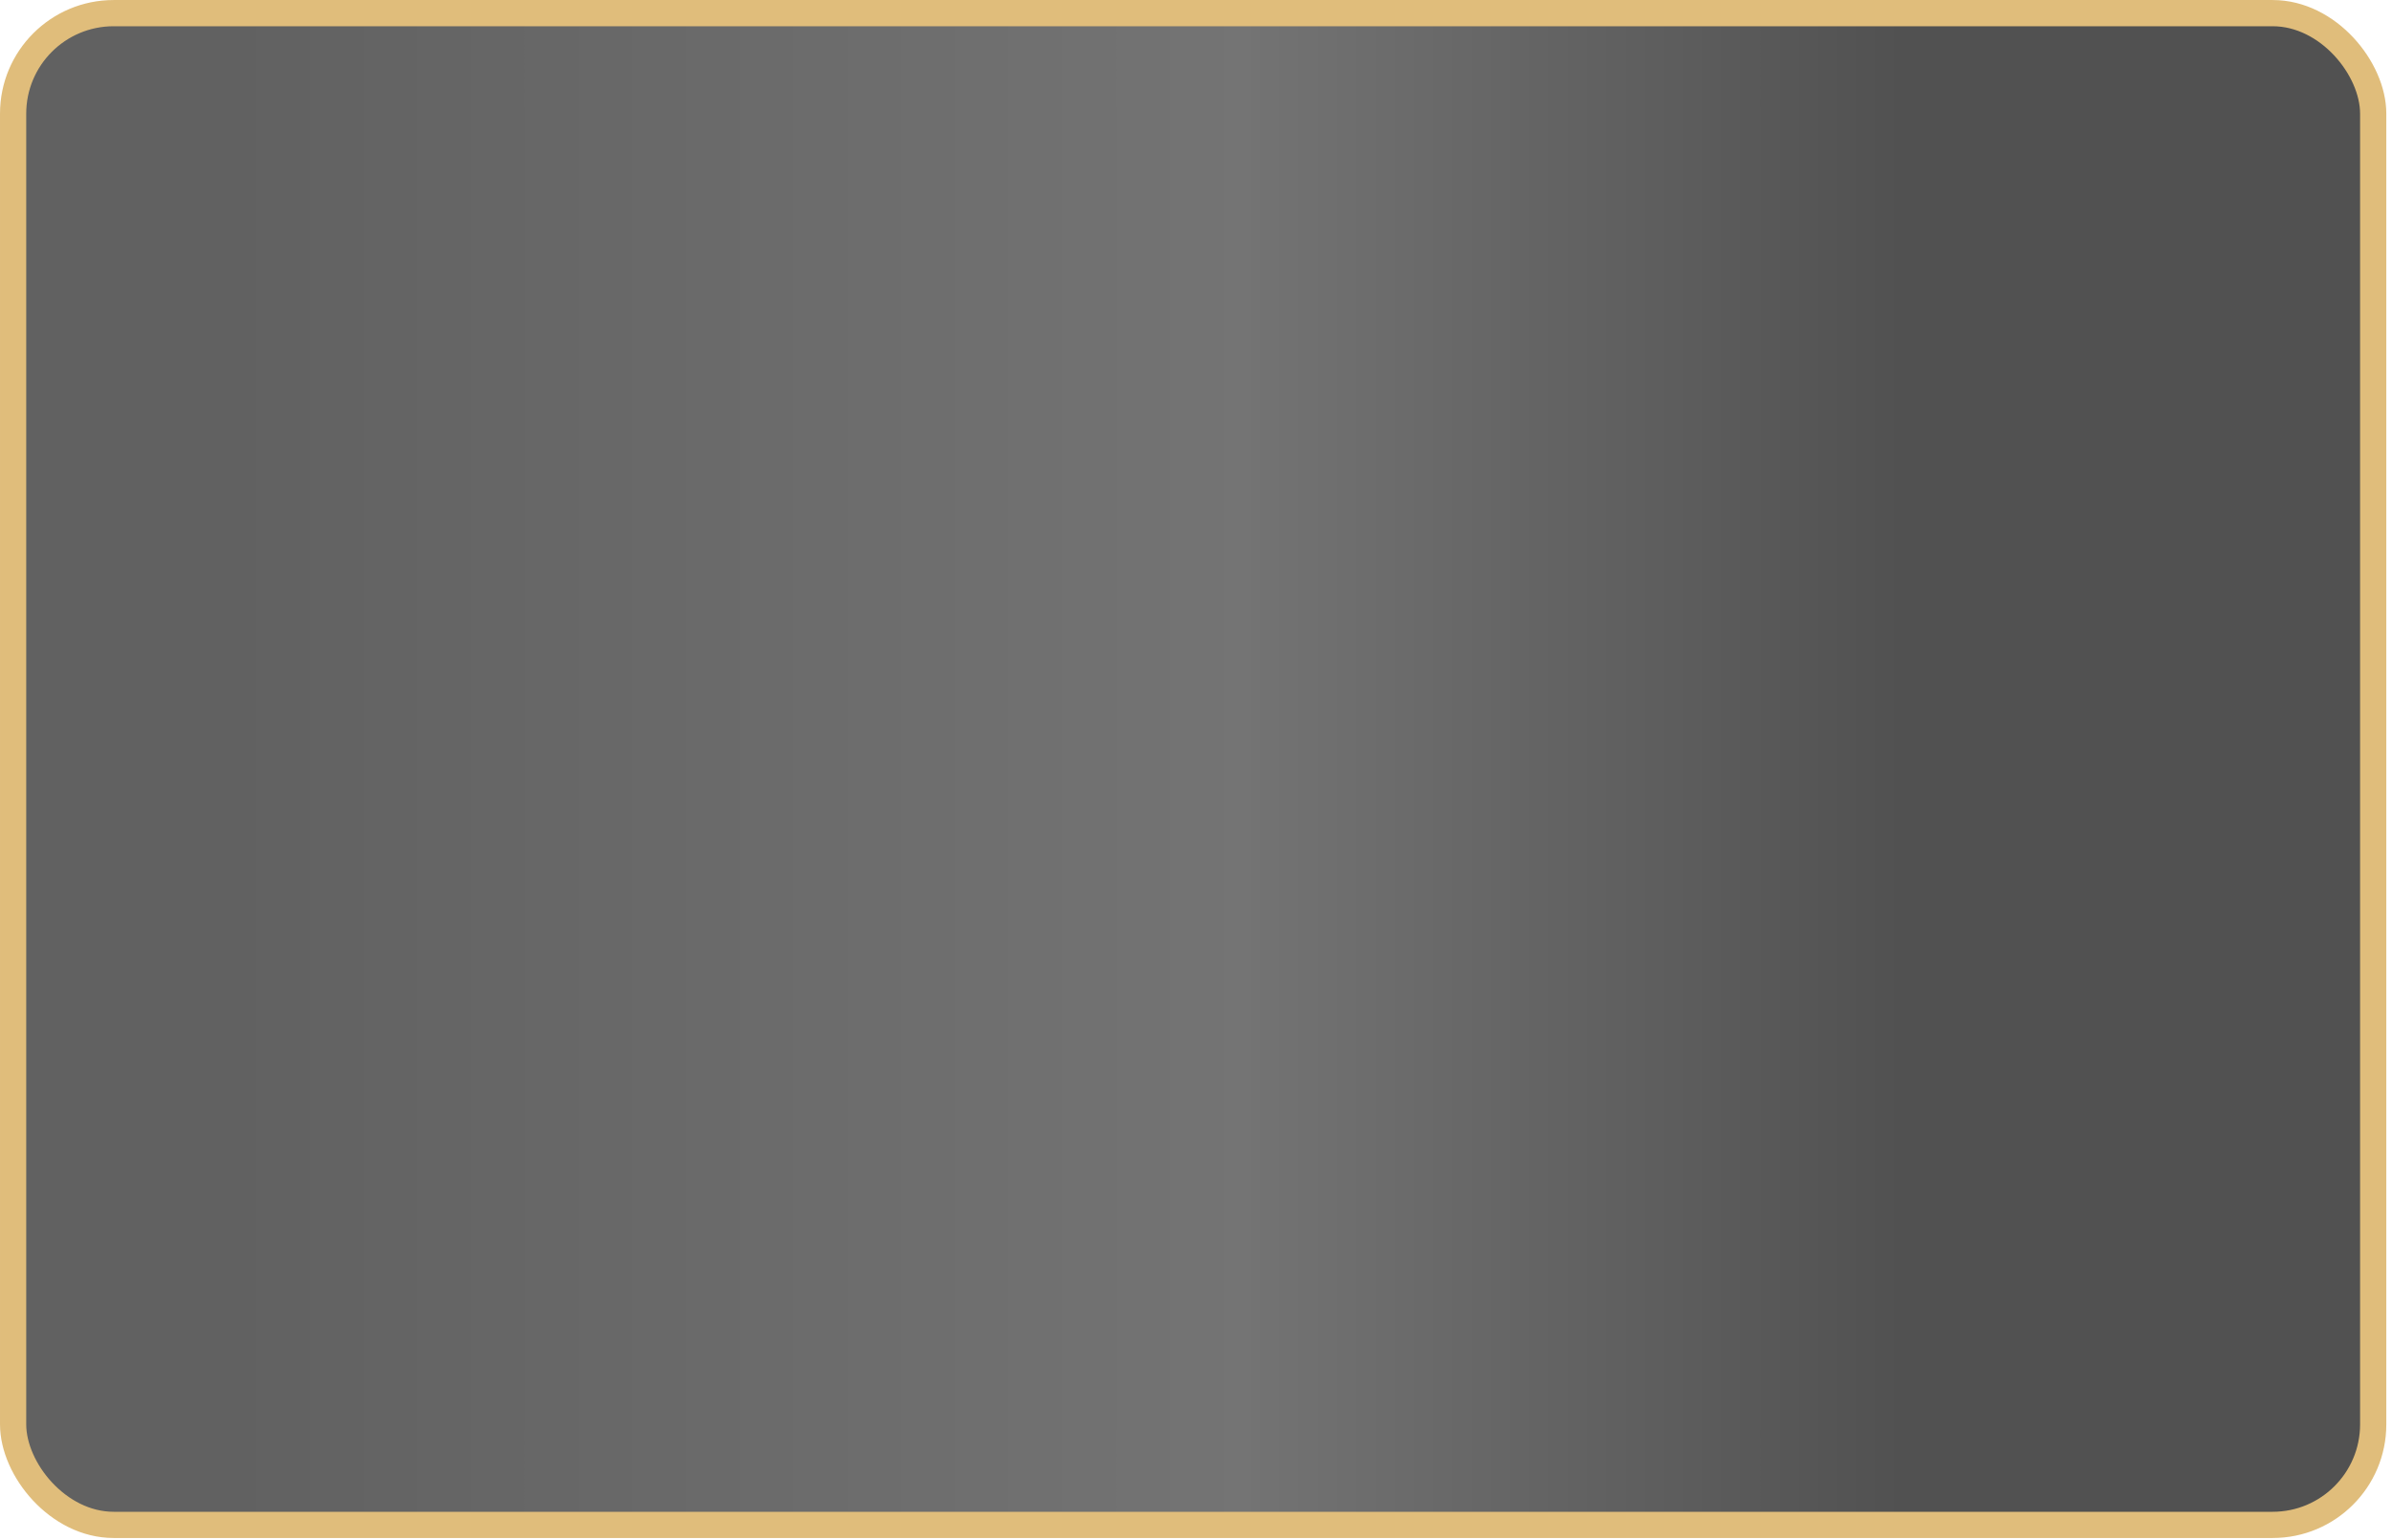 <?xml version="1.0" encoding="UTF-8"?> <svg xmlns="http://www.w3.org/2000/svg" width="236" height="152" viewBox="0 0 236 152" fill="none"><rect x="1.294" y="1.296" width="232.851" height="149.197" rx="9.918" fill="url(#paint0_linear_1627_27)" stroke="#E0BD7B" stroke-width="2.587"></rect><defs><linearGradient id="paint0_linear_1627_27" x1="0" y1="75.894" x2="235.439" y2="75.894" gradientUnits="userSpaceOnUse"><stop offset="0.096" stop-color="#616161"></stop><stop offset="0.524" stop-color="#747474"></stop><stop offset="0.524" stop-color="#737373"></stop><stop offset="0.798" stop-color="#515151"></stop></linearGradient></defs></svg> 